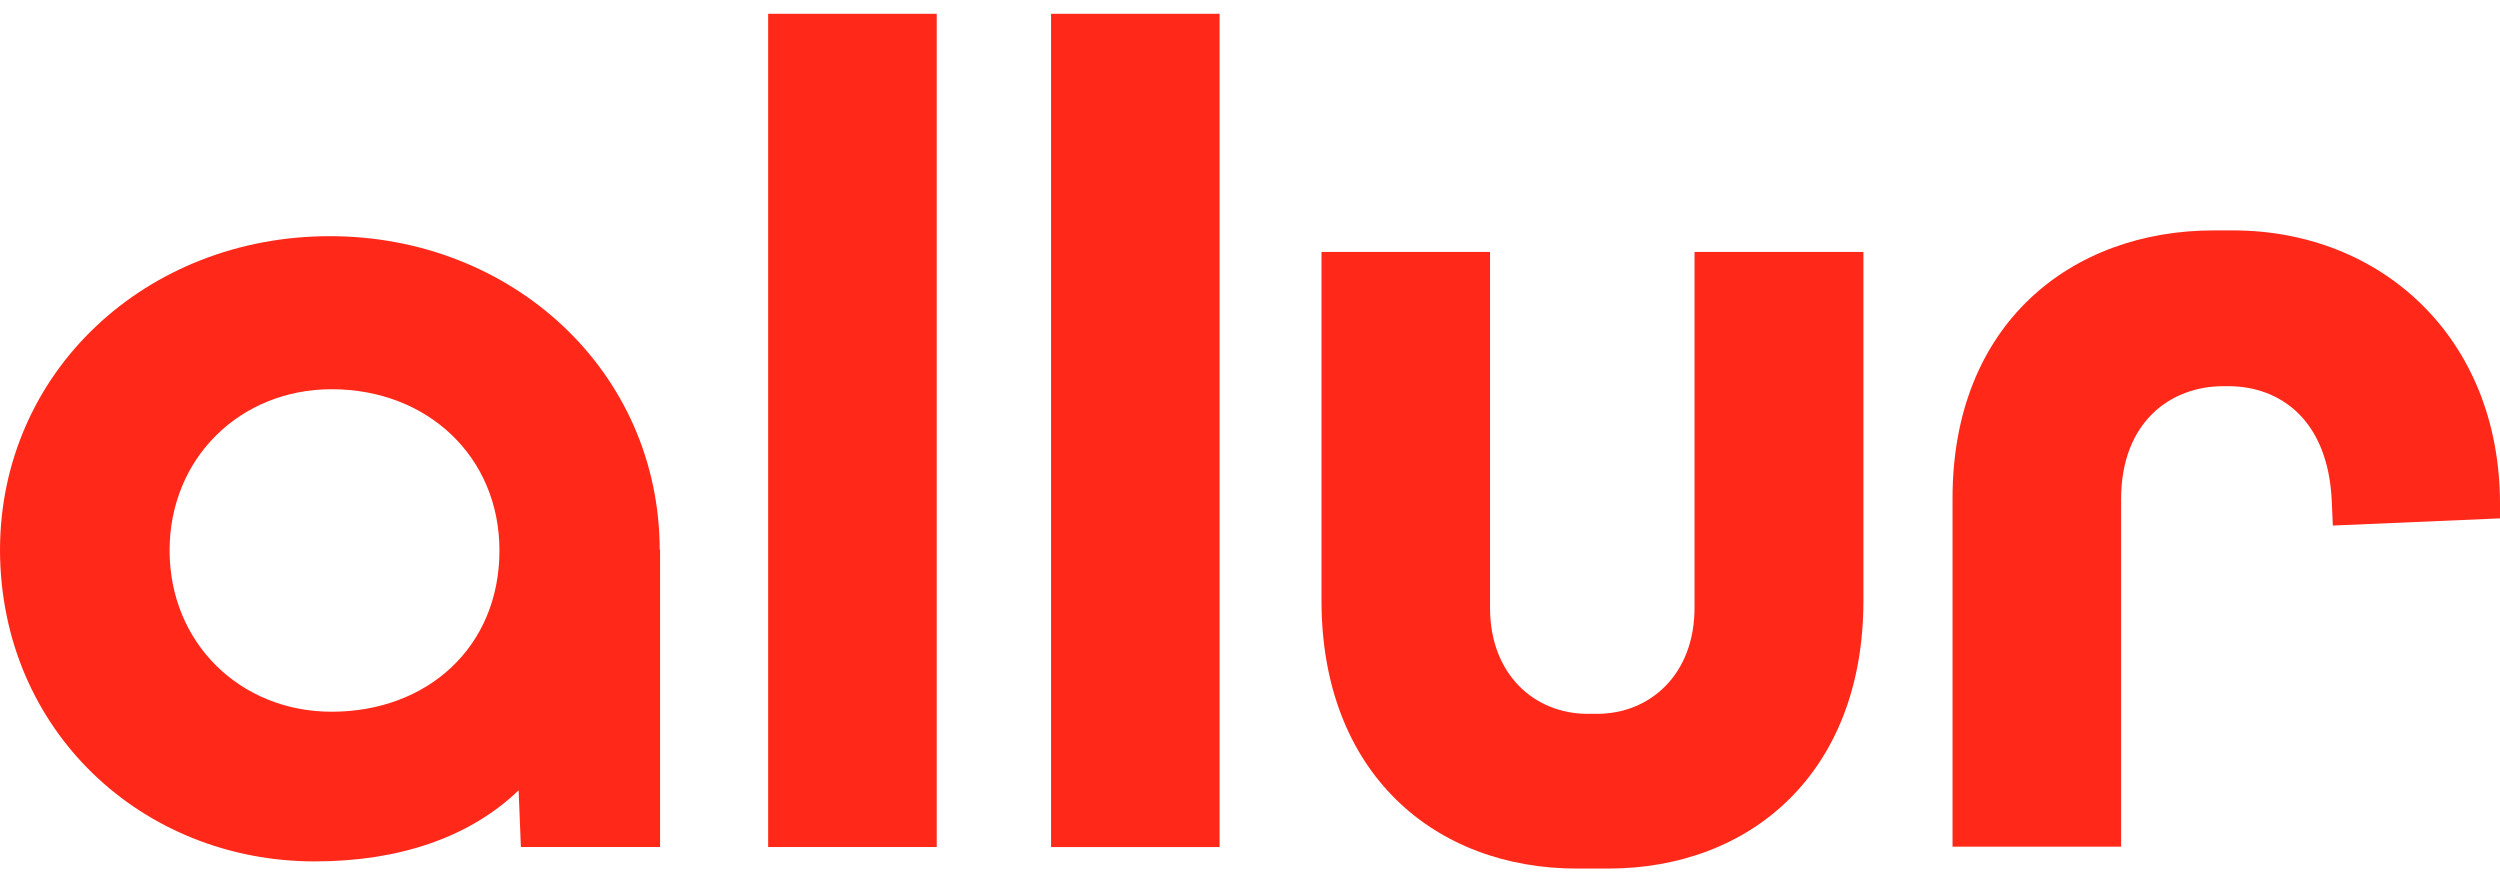 <?xml version="1.0" encoding="UTF-8"?> <svg xmlns="http://www.w3.org/2000/svg" width="68" height="24" viewBox="0 0 68 24" fill="none"><path d="M20.904 0.375H25.479V23.039H20.894V0.375H20.904Z" fill="#FF2819"></path><path d="M28.589 0.375H33.173V23.04H28.589V0.375Z" fill="#FF2819"></path><path d="M46.101 6.852H50.685V16.34C50.685 21.032 47.604 23.625 43.743 23.625H42.888C39.026 23.625 35.945 21.032 35.945 16.34V6.852H40.529V16.535C40.529 18.347 41.742 19.416 43.179 19.416H43.442C44.879 19.416 46.091 18.347 46.091 16.535V6.852H46.101Z" fill="#FF2819"></path><path d="M53.109 23.04V13.552C53.109 8.794 56.35 6.267 60.212 6.267H60.738C64.768 6.267 68 9.184 68 13.71V14.1L63.453 14.295L63.425 13.645C63.331 11.415 62.016 10.504 60.606 10.504H60.475C59.037 10.504 57.694 11.48 57.694 13.58V23.03H53.109V23.04Z" fill="#FF2819"></path><path d="M9.019 19.359C6.539 19.359 4.613 17.492 4.613 14.973C4.613 12.455 6.539 10.587 9.019 10.587C11.631 10.587 13.585 12.427 13.585 14.973C13.585 17.594 11.631 19.359 9.019 19.359ZM8.559 23.43C13.219 23.43 15.83 20.753 15.99 17.073C16.084 15.429 17.944 16.135 17.944 14.973C17.944 10.104 13.933 6.424 8.972 6.424C3.983 6.424 0 10.104 0 14.973C0.019 19.88 3.871 23.43 8.559 23.43ZM14.168 23.039H17.954V14.945H13.848L14.168 23.039Z" fill="#FF2819"></path></svg> 